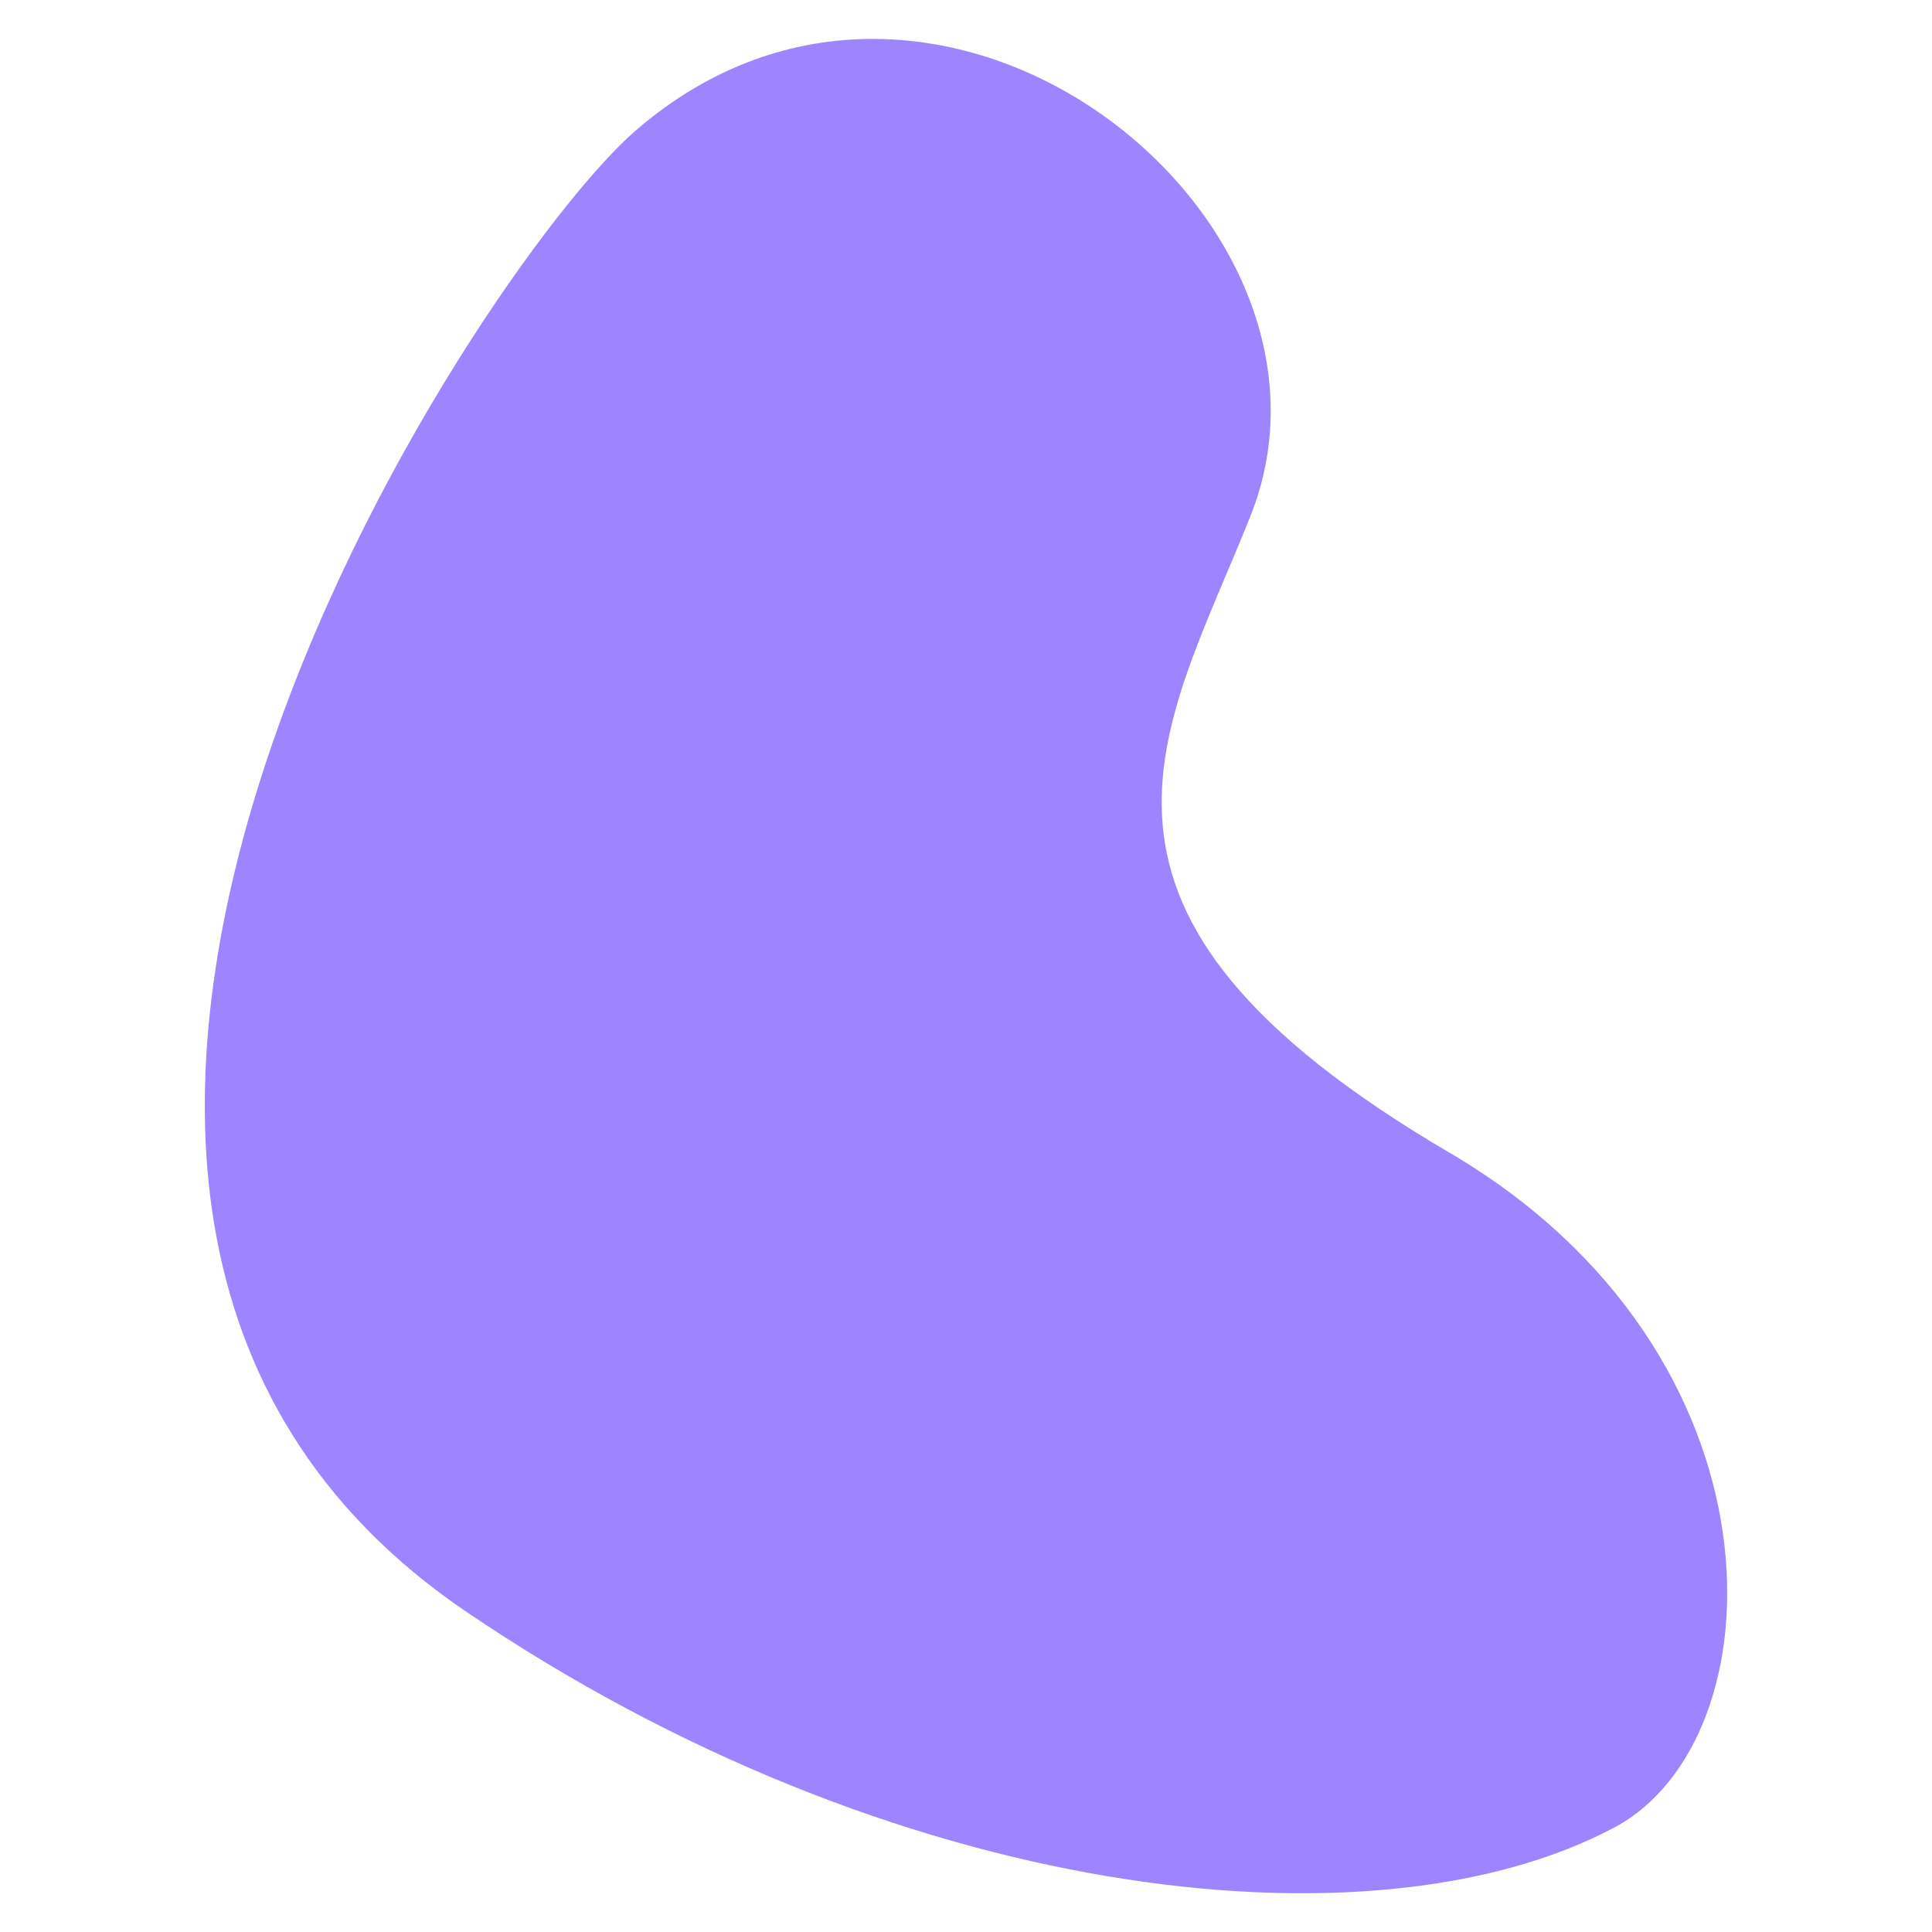<?xml version="1.0" encoding="UTF-8" standalone="no"?><!-- Generator: Adobe Illustrator 23.0.3, SVG Export Plug-In . SVG Version: 6.00 Build 0)  --><svg xmlns="http://www.w3.org/2000/svg" enable-background="new 0 0 500 500" fill="#000000" id="Layer_1" version="1.1" viewBox="0 0 500 500" x="0px" xml:space="preserve" y="0px">
<g id="change1_1"><path d="m120.5 417c-156.7-106.5 3-347.8 44-383.2 77.8-67.4 190 22.4 159.1 99.8-22.4 56.2-55.3 102.1 51.5 164.7 88.8 52.1 85.7 151.9 42.6 174.7-62.9 33.4-186.9 18.9-297.2-56z" fill="#9e84ff"/></g>
</svg>
